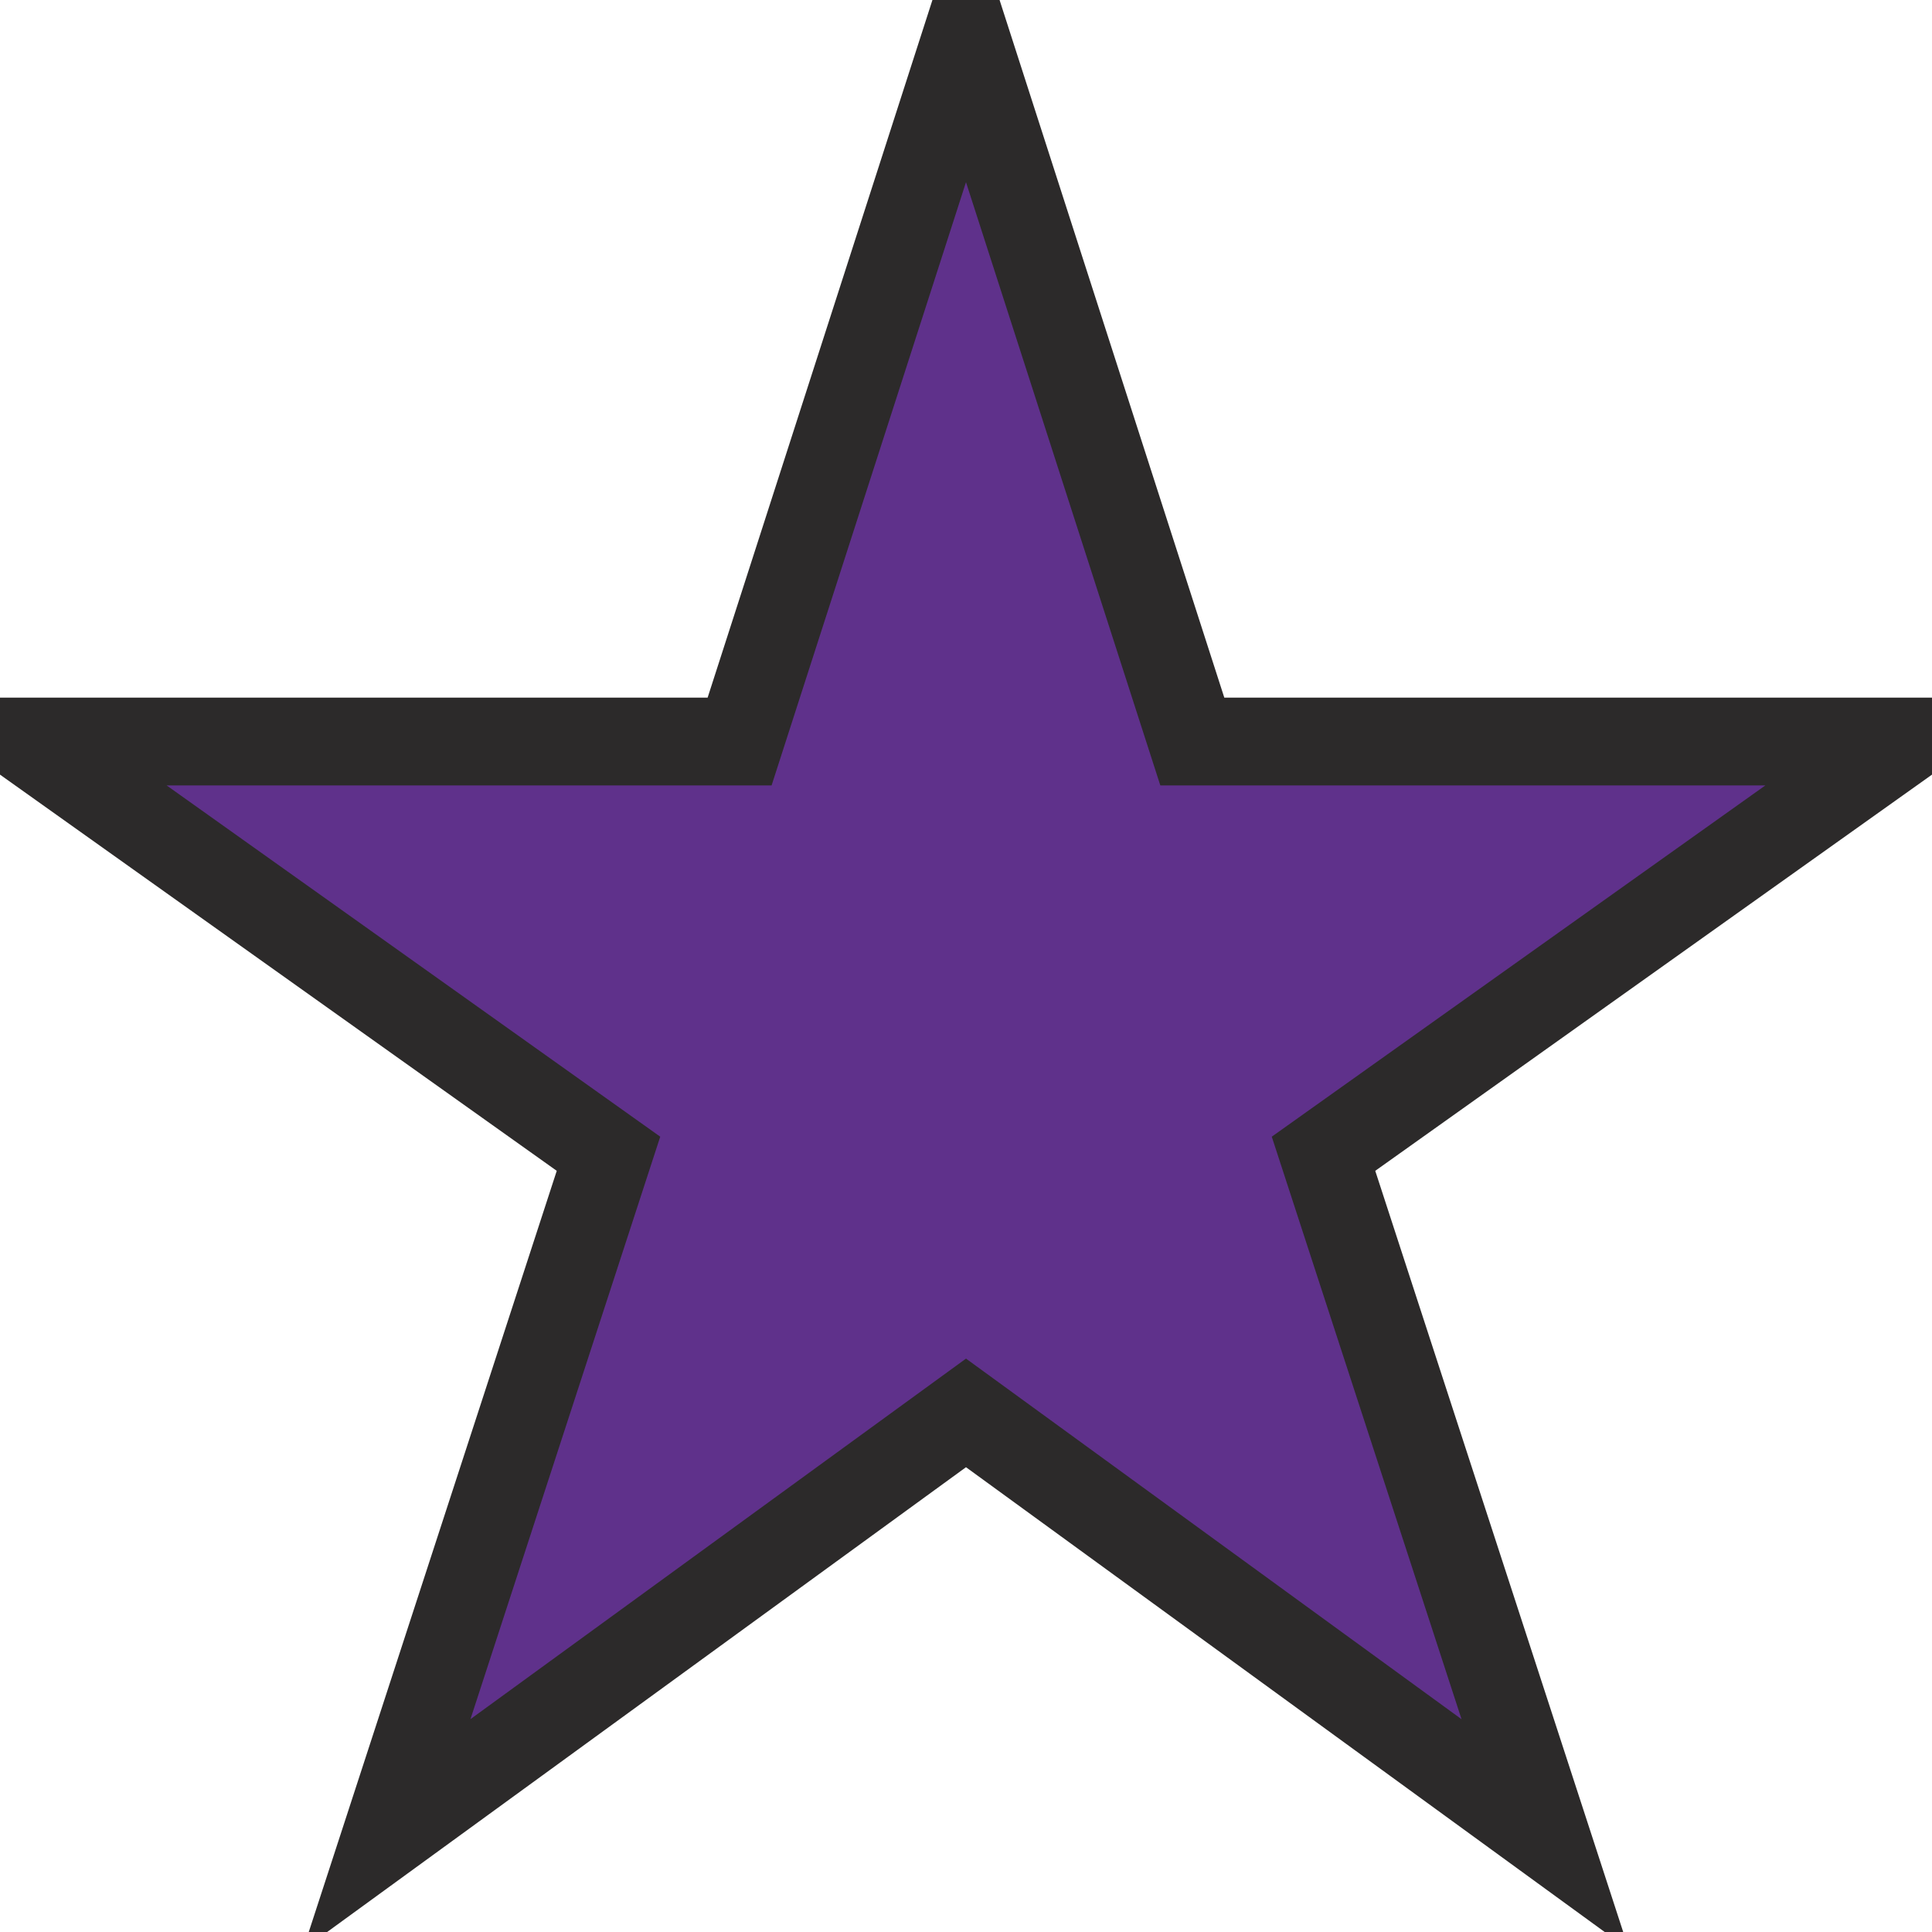 <svg width="22" height="22" viewBox="0 0 22 22" xmlns="http://www.w3.org/2000/svg"><title>Path</title><path d="M11 16.089l6.596 4.8-2.525-7.751 6.596-4.694h-8.09L11 .444l-2.578 8H.333l6.596 4.694-2.525 7.75z" fill="#5F318B" stroke="#2C2A2A"/></svg>